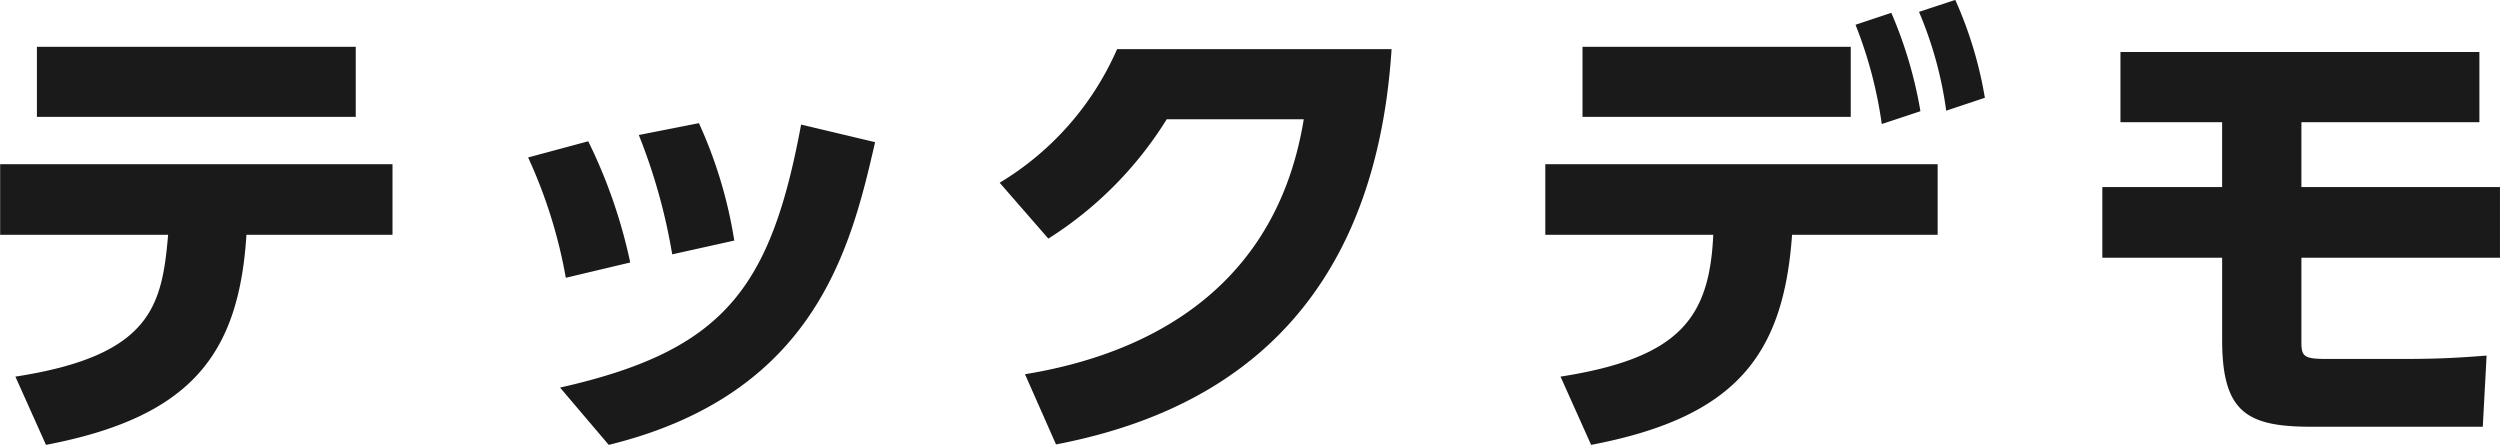 <svg xmlns="http://www.w3.org/2000/svg" width="565.562" height="100.62" viewBox="0 0 282.781 50.31">
  <defs>
    <style>
      .cls-1 {
        fill: #1a1a1a;
        fill-rule: evenodd;
      }
    </style>
  </defs>
  <path id="テックデモ" class="cls-1" d="M254.7,9696.63c16.359-3.13,21.812-10.15,22.676-23.76h16.521v-7.99h-44.38v7.99h19c-0.7,7.99-1.836,13.66-17.277,16.04Zm-1.025-45.03v7.93h36.065v-7.93H253.671Zm67.112,24.4a58.574,58.574,0,0,0-4.751-13.71l-6.8,1.83a55.757,55.757,0,0,1,4.265,13.61Zm11.77-2.48a51.2,51.2,0,0,0-4-13.28l-6.8,1.34a65.266,65.266,0,0,1,3.779,13.5Zm-14.2,23.11c23.324-5.72,27.373-22.19,30.127-34.24l-8.369-1.99c-3.455,18.63-8.8,25.59-27.265,29.75Zm50.592-.05c15.441-2.97,35.849-12.05,37.955-44.71H375.856a33.083,33.083,0,0,1-13.282,15.11l5.507,6.32a42.343,42.343,0,0,0,13.39-13.5h15.5c-3.51,21.6-21.272,27.16-31.531,28.84Zm60.526,0.05c16.413-3.13,21.758-10.15,22.73-23.76h16.467v-7.99h-44.38v7.99h19c-0.432,9.4-3.779,13.93-17.277,16.04ZM428.5,9651.6v7.93h30.342v-7.93H428.5Zm30.882-2.49a48.54,48.54,0,0,1,2.97,11.23l4.373-1.45a48.587,48.587,0,0,0-3.293-11.13Zm7.181-1.46a43.443,43.443,0,0,1,3.077,11.18l4.374-1.46a45.337,45.337,0,0,0-3.348-11.07Zm63.387,12.48v-7.94h-40.6v7.94h11.5v7.34H487.3v7.99h13.552v9.29c0,8.21,2.807,9.83,10.1,9.83h19.382l0.432-8.05c-2.861.22-5.183,0.38-9.178,0.38h-9.017c-2.483,0-2.753-.32-2.753-1.89v-9.56h22.46v-7.99h-22.46v-7.34h20.138Z" transform="translate(-249.5 -9646.31)"/>
</svg>
